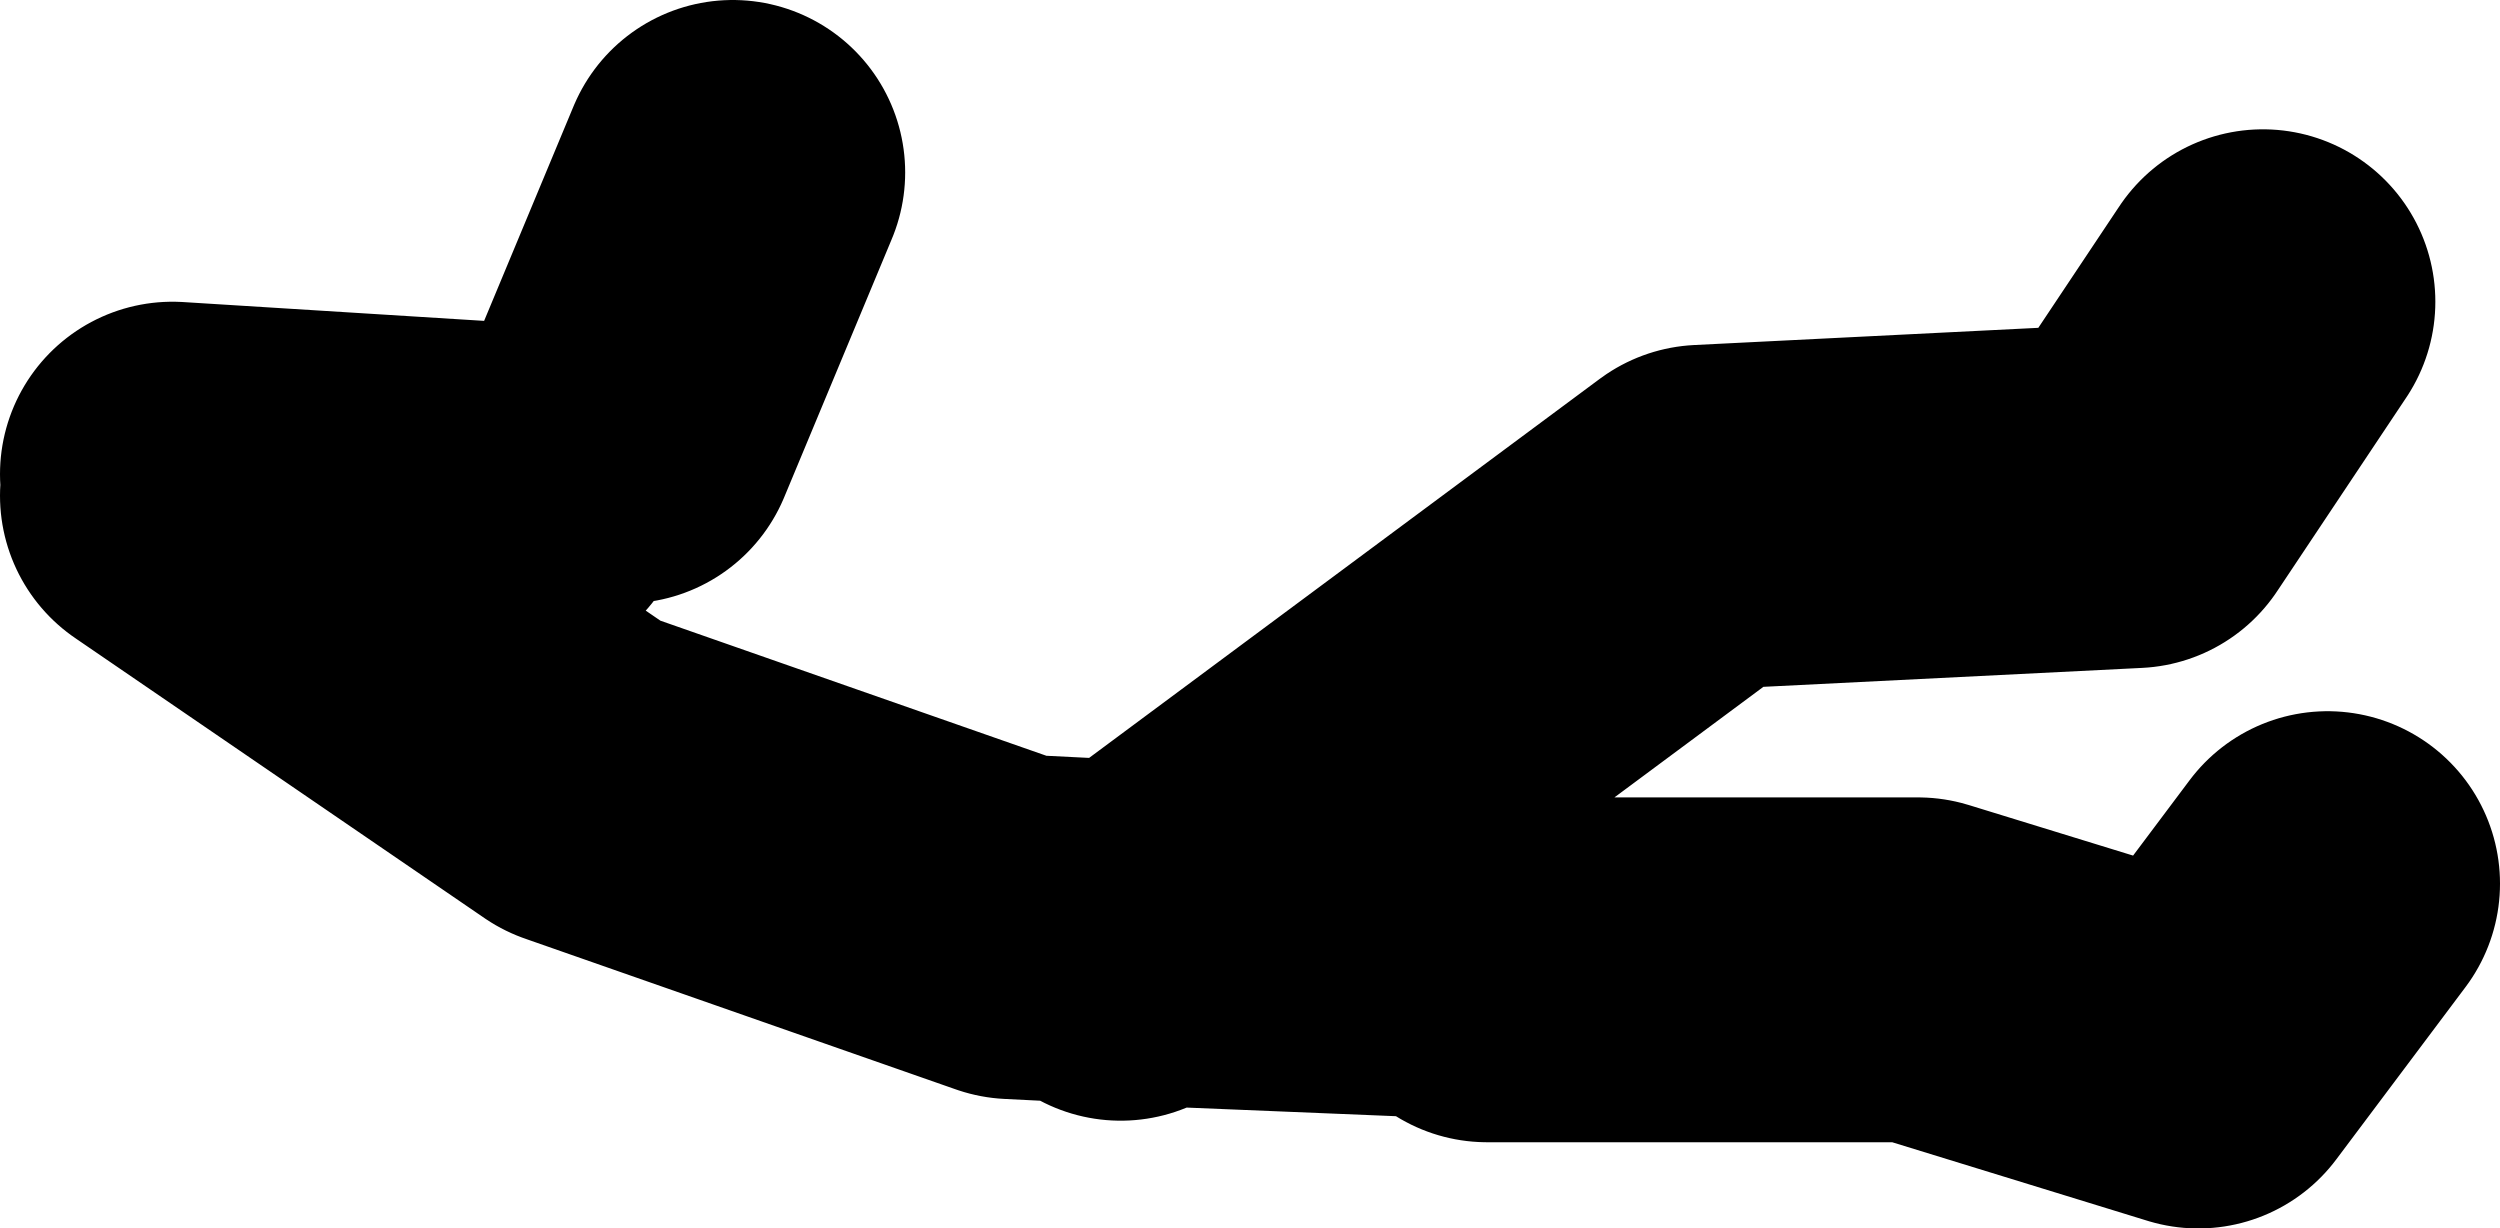 <?xml version="1.0" encoding="UTF-8" standalone="no"?>
<svg xmlns:xlink="http://www.w3.org/1999/xlink" height="28.5px" width="58.0px" xmlns="http://www.w3.org/2000/svg">
  <g transform="matrix(1.0, 0.0, 0.0, 1.0, 384.45, -222.5)">
    <path d="M-380.45 234.0 L-370.95 240.5 -360.95 244.0 -357.95 244.15 -344.95 234.5 -334.95 234.0 -331.95 229.5 M-349.45 244.5 L-357.95 244.15 -358.45 244.5 M-349.95 245.0 L-339.95 245.0 -333.45 247.0 -330.45 243.0 M-369.95 232.5 L-367.45 226.5 M-380.45 233.5 L-372.45 234.0" fill="none" stroke="#000000" stroke-linecap="round" stroke-linejoin="round" stroke-width="8.0"/>
  </g>
</svg>
